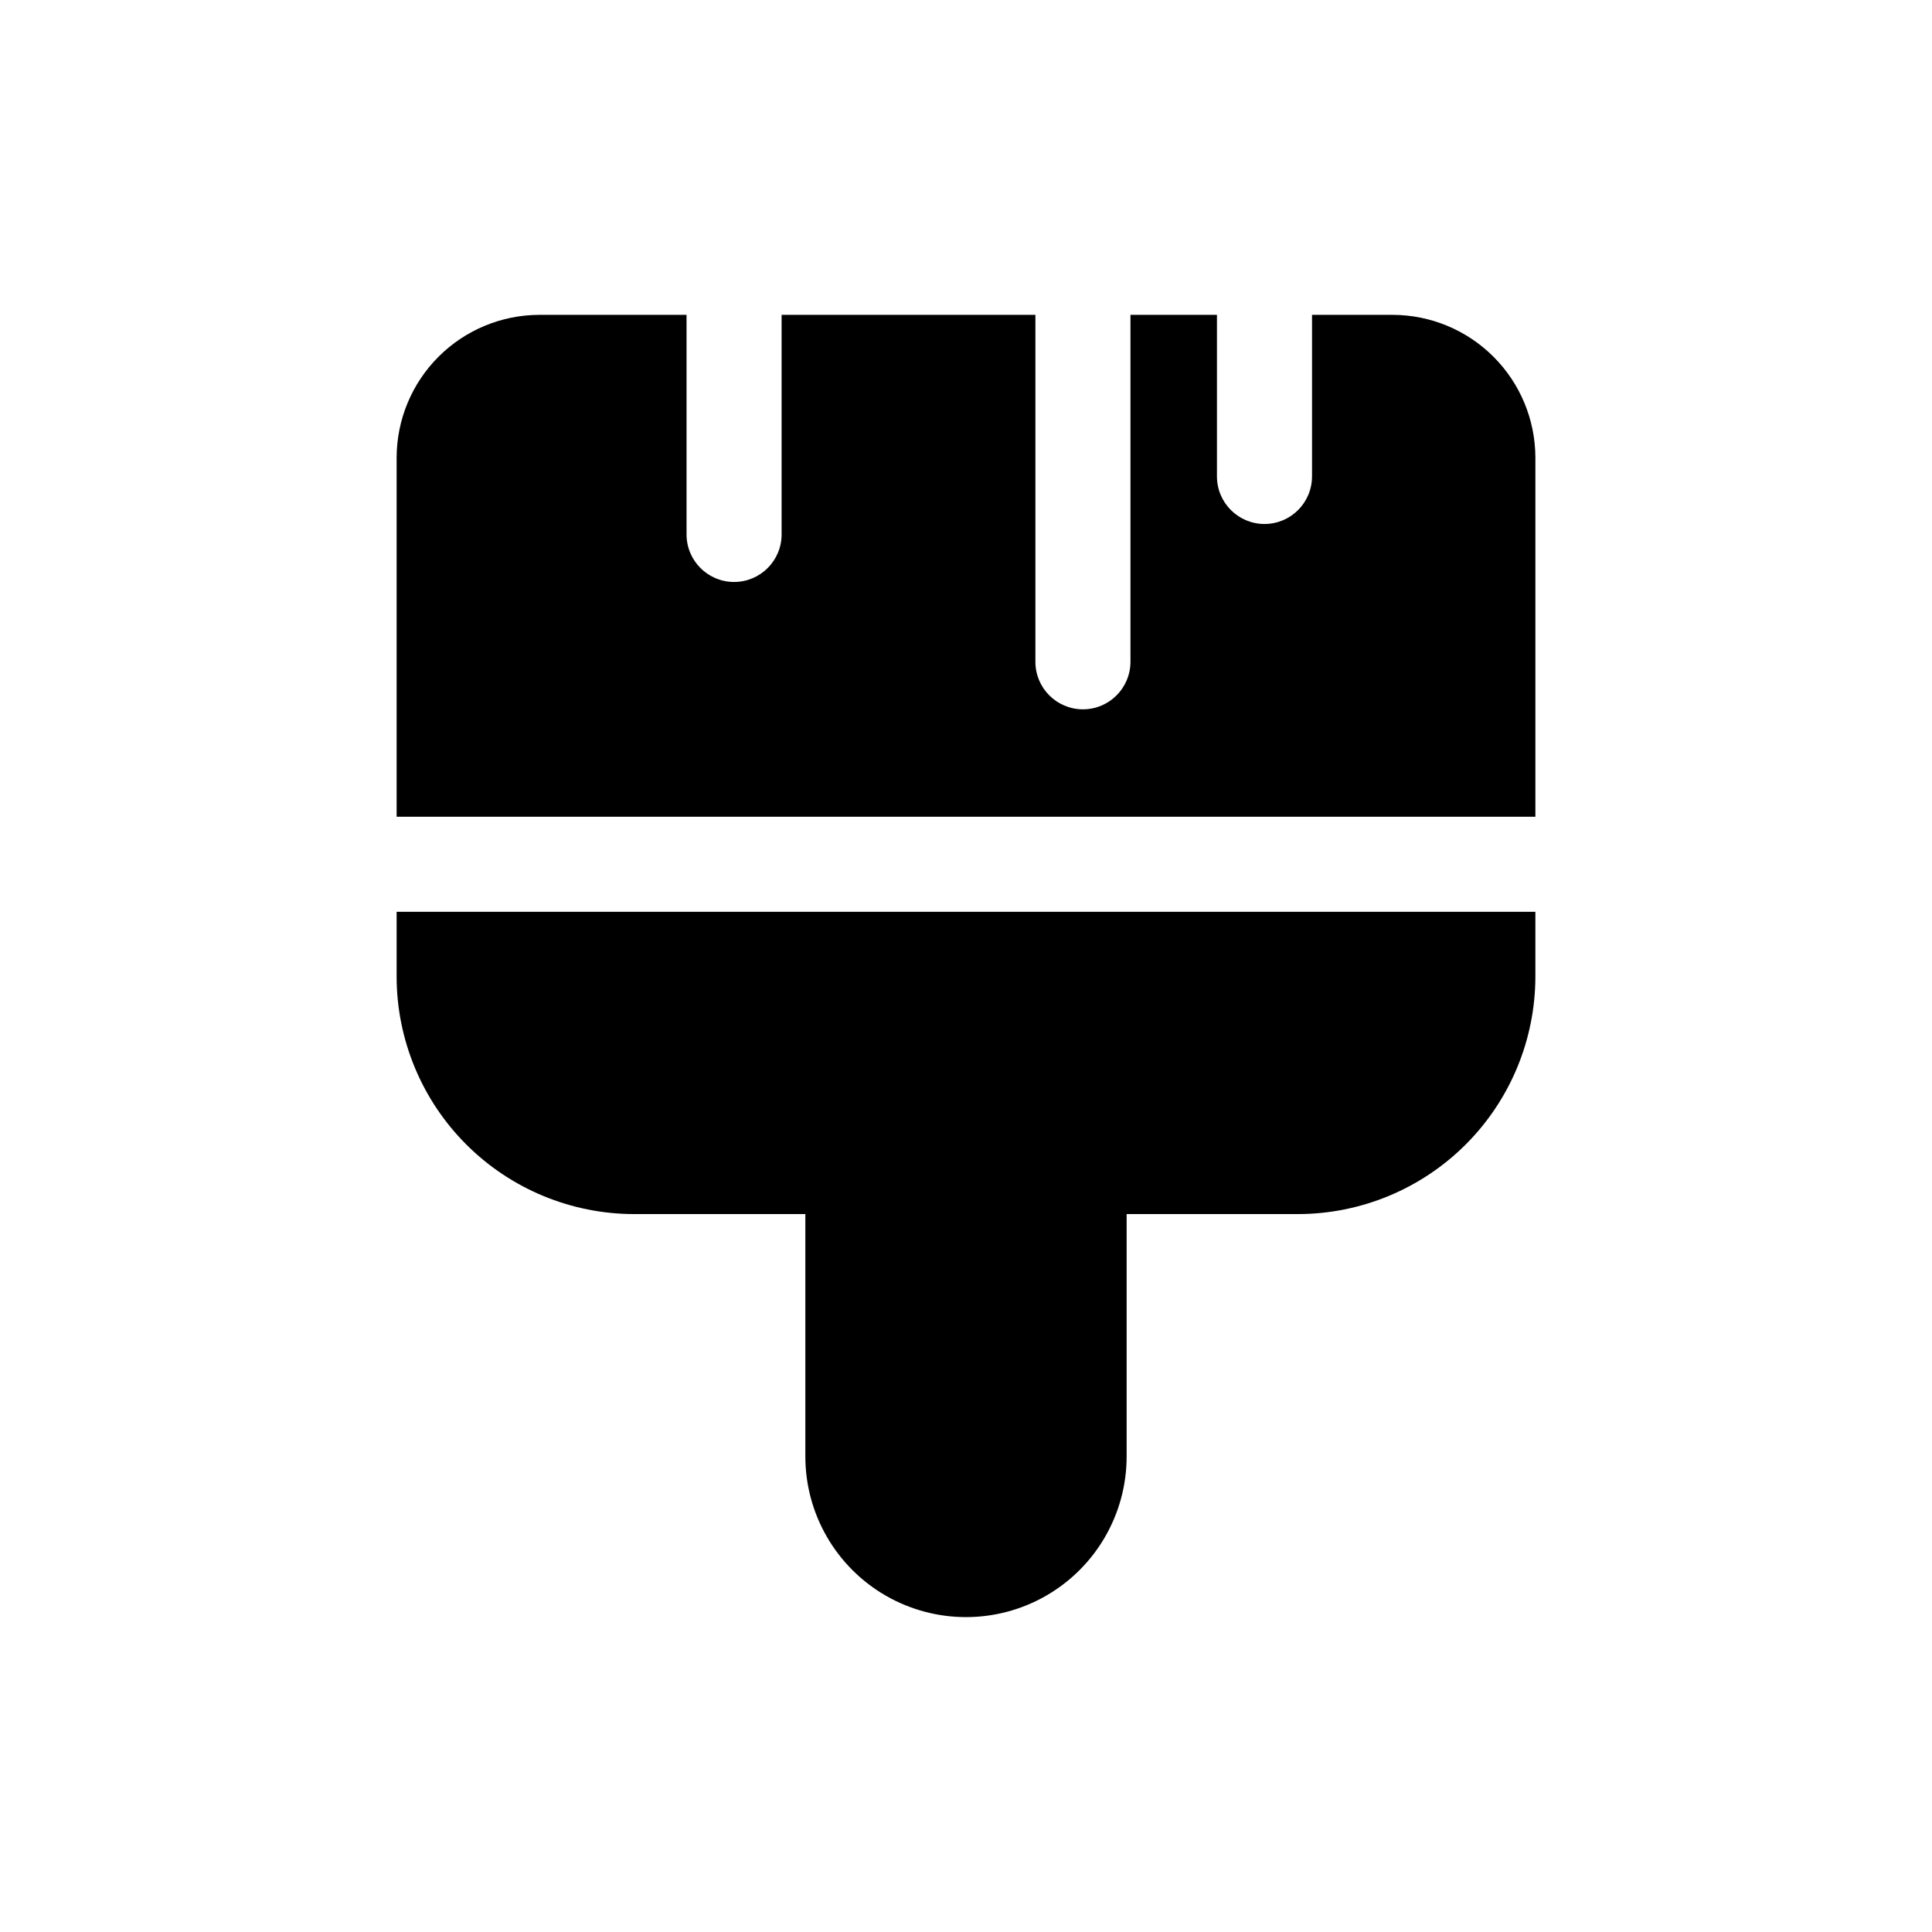 <?xml version="1.0" encoding="UTF-8"?>
<!-- Uploaded to: SVG Repo, www.svgrepo.com, Generator: SVG Repo Mixer Tools -->
<svg fill="#000000" width="800px" height="800px" version="1.1" viewBox="144 144 512 512" xmlns="http://www.w3.org/2000/svg">
 <path d="m249.11 385.64h301.78v17.129c-0.008 16.699-6.644 32.715-18.453 44.523-11.809 11.809-27.824 18.445-44.523 18.453h-45.344v64.234c0 15.211-8.113 29.266-21.285 36.871-13.172 7.602-29.402 7.602-42.574 0-13.172-7.606-21.285-21.66-21.285-36.871v-64.234h-45.344c-16.699-0.008-32.715-6.644-44.523-18.453-11.809-11.809-18.445-27.824-18.449-44.523zm264-158.2h-21.41v42.824l-0.004-0.004c0 6.957-5.637 12.598-12.594 12.598-6.957 0-12.598-5.641-12.598-12.598v-42.82h-22.922v91.945c0 6.953-5.641 12.594-12.594 12.594-6.957 0-12.598-5.641-12.598-12.594v-91.945h-67.258v58.188c0 6.957-5.641 12.598-12.594 12.598-6.957 0-12.598-5.641-12.598-12.598v-58.188h-39.043c-10.012 0.027-19.609 4.019-26.688 11.098-7.078 7.082-11.07 16.676-11.098 26.688v95.219h301.78v-95.219c-0.031-10.012-4.019-19.605-11.102-26.688-7.078-7.078-16.672-11.07-26.684-11.098z"/>
</svg>